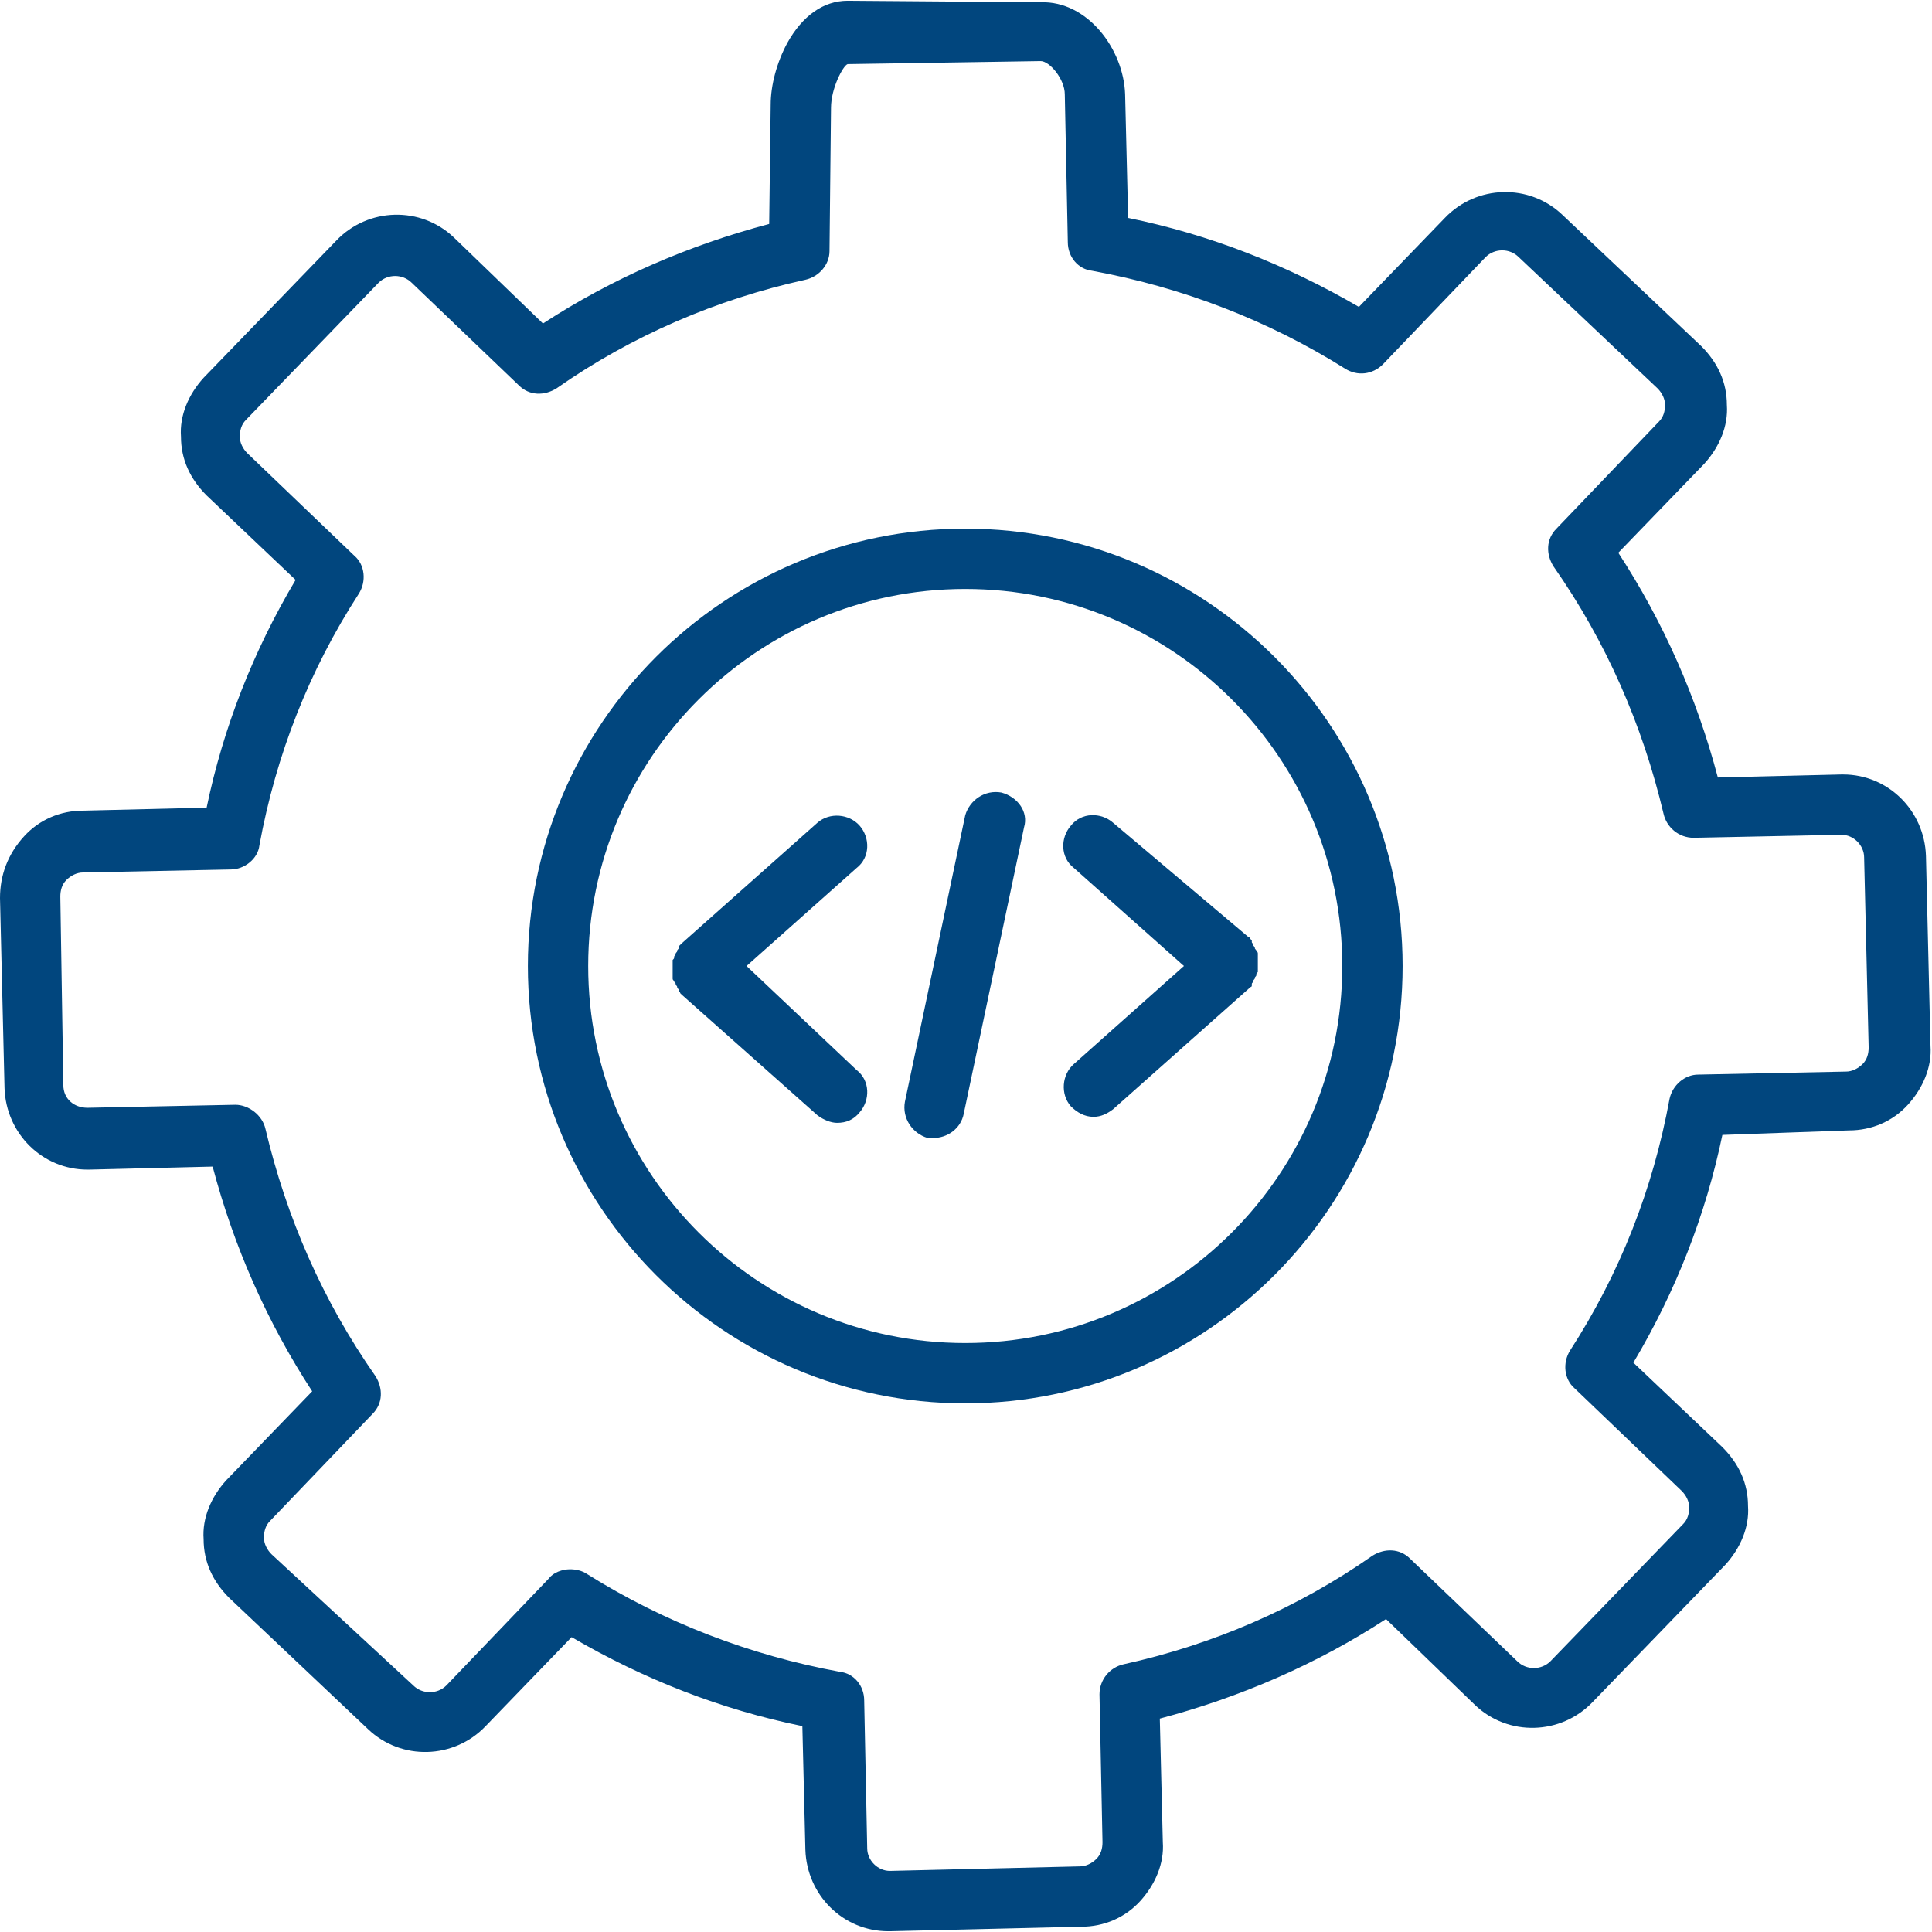 <svg xmlns="http://www.w3.org/2000/svg" xmlns:xlink="http://www.w3.org/1999/xlink" width="400" viewBox="0 0 300 300" height="400" preserveAspectRatio="xMidYMid meet"><path fill="#01467e" d="M 287.121 175.527 C 290.633 175.527 293.91 174.121 296.254 171.547 C 298.594 168.969 300 165.691 299.766 162.414 L 299.062 132.902 C 298.828 125.879 293.207 120.258 286.184 120.258 C 286.184 120.258 285.949 120.258 285.949 120.258 L 266.746 120.727 C 263.465 108.312 258.312 96.605 251.289 85.832 L 264.637 72.016 C 266.98 69.438 268.383 66.16 268.148 62.879 C 268.148 59.367 266.746 56.324 264.168 53.746 L 242.621 33.371 C 237.473 28.453 229.273 28.688 224.355 33.84 L 211.008 47.656 C 199.766 41.102 187.82 36.418 175.176 33.84 L 174.707 14.637 C 174.473 7.609 168.852 0.117 161.594 0.352 L 131.617 0.117 C 127.867 0.117 124.59 2.461 122.25 6.676 C 120.609 9.719 119.672 13.23 119.672 16.277 L 119.438 34.777 C 107.027 38.055 95.082 43.207 84.309 50.234 L 70.492 36.887 C 65.34 31.969 57.145 32.203 52.227 37.355 L 31.617 58.664 C 29.273 61.242 27.867 64.52 28.102 67.797 C 28.102 71.312 29.508 74.355 32.086 76.934 L 45.902 90.047 C 39.344 101.055 34.66 112.996 32.086 125.41 L 12.879 125.879 C 9.367 125.879 6.09 127.285 3.746 129.859 C 1.172 132.668 0 135.949 0 139.461 L 0.703 168.969 C 0.938 175.996 6.559 181.617 13.582 181.617 C 13.582 181.617 13.816 181.617 13.816 181.617 L 33.02 181.148 C 36.301 193.559 41.453 205.27 48.477 216.043 L 35.129 229.859 C 32.785 232.438 31.383 235.715 31.617 238.992 C 31.617 242.504 33.02 245.551 35.598 248.125 L 57.145 268.5 C 62.297 273.418 70.492 273.184 75.41 268.031 L 88.758 254.215 C 100 260.773 111.945 265.457 124.59 268.031 L 125.059 287.238 C 125.293 294.262 130.914 299.883 137.938 299.883 C 137.938 299.883 138.172 299.883 138.172 299.883 L 167.914 299.18 C 171.43 299.18 174.707 297.773 177.051 295.199 C 179.391 292.621 180.797 289.344 180.562 286.066 L 180.094 266.863 C 192.504 263.582 204.449 258.43 215.223 251.406 L 229.039 264.754 C 234.191 269.672 242.391 269.438 247.309 264.285 L 267.914 242.973 C 270.258 240.398 271.664 237.121 271.43 233.84 C 271.43 230.328 270.023 227.285 267.449 224.707 L 253.629 211.594 C 260.188 200.586 264.871 188.641 267.449 176.23 Z M 259.25 170.609 C 256.676 184.66 251.523 197.773 243.793 209.719 C 242.621 211.594 242.855 214.168 244.496 215.574 L 261.125 231.5 C 261.828 232.203 262.297 233.137 262.297 234.074 C 262.297 235.012 262.062 235.949 261.359 236.652 L 240.75 257.961 C 239.344 259.367 237.004 259.367 235.598 257.961 L 218.969 242.039 C 217.332 240.398 214.988 240.398 213.113 241.57 C 201.406 249.766 188.289 255.387 174.473 258.43 C 172.367 258.898 170.727 260.773 170.727 263.113 L 171.195 286.066 C 171.195 287.004 170.961 287.938 170.258 288.641 C 169.555 289.344 168.617 289.812 167.68 289.812 L 138.172 290.516 C 136.301 290.516 134.66 288.875 134.66 287.004 L 134.191 264.051 C 134.191 261.711 132.551 259.836 130.445 259.602 C 116.395 257.027 103.043 251.875 91.102 244.379 C 90.398 243.91 89.461 243.676 88.523 243.676 C 87.355 243.676 85.949 244.145 85.246 245.082 L 69.32 261.711 C 67.914 263.113 65.574 263.113 64.168 261.711 L 42.156 241.336 C 41.453 240.633 40.984 239.695 40.984 238.758 C 40.984 237.82 41.219 236.887 41.922 236.184 L 57.844 219.555 C 59.484 217.914 59.484 215.574 58.312 213.699 C 50.117 201.992 44.496 189.109 41.219 175.293 C 40.75 173.184 38.641 171.547 36.535 171.547 L 13.582 172.016 C 11.477 172.016 9.836 170.609 9.836 168.5 L 9.367 139.227 C 9.367 138.289 9.602 137.355 10.305 136.652 C 11.008 135.949 11.945 135.48 12.879 135.48 L 35.832 135.012 C 37.938 135.012 40.047 133.371 40.281 131.266 C 42.855 117.215 48.008 104.098 55.738 92.156 C 56.91 90.281 56.676 87.703 55.035 86.301 L 38.406 70.375 C 37.703 69.672 37.238 68.734 37.238 67.797 C 37.238 66.863 37.473 65.926 38.172 65.223 L 58.781 43.91 C 60.188 42.504 62.527 42.504 63.934 43.91 L 80.562 59.836 C 82.203 61.477 84.543 61.477 86.418 60.305 C 98.125 52.109 111.242 46.488 125.059 43.441 C 127.168 42.973 128.805 41.102 128.805 38.992 L 129.039 16.746 C 129.039 13.699 130.914 10.188 131.617 9.953 L 161.594 9.484 C 162.996 9.484 165.34 12.297 165.34 14.637 L 165.809 37.586 C 165.809 39.93 167.445 41.805 169.555 42.039 C 183.605 44.613 196.957 49.766 208.898 57.262 C 210.773 58.43 213.113 58.195 214.754 56.559 L 230.68 39.93 C 232.086 38.523 234.426 38.523 235.832 39.93 L 257.379 60.305 C 258.078 61.008 258.547 61.945 258.547 62.879 C 258.547 63.816 258.312 64.754 257.609 65.457 L 241.688 82.086 C 240.047 83.723 240.047 86.066 241.219 87.938 C 249.414 99.648 255.035 112.527 258.312 126.348 C 258.781 128.453 260.656 130.094 262.996 130.094 L 285.949 129.625 C 287.82 129.625 289.461 131.266 289.461 133.137 L 290.164 162.645 C 290.164 163.582 289.93 164.52 289.227 165.223 C 288.523 165.926 287.586 166.395 286.652 166.395 L 263.699 166.863 C 261.594 166.863 259.719 168.5 259.25 170.609 Z M 259.25 170.609 " fill-opacity="1" fill-rule="nonzero"></path><path fill="#01467e" d="M 149.883 82.086 C 112.414 82.086 81.969 112.527 81.969 150 C 81.969 187.469 112.414 217.914 149.883 217.914 C 187.355 217.914 217.797 187.469 217.797 150 C 217.797 112.527 187.355 82.086 149.883 82.086 Z M 149.883 208.547 C 117.562 208.547 91.336 182.32 91.336 150 C 91.336 117.68 117.562 91.453 149.883 91.453 C 182.203 91.453 208.43 117.68 208.43 150 C 208.43 182.32 182.203 208.547 149.883 208.547 Z M 149.883 208.547 " fill-opacity="1" fill-rule="nonzero"></path><path fill="#01467e" d="M 133.488 128.219 C 131.852 126.348 128.805 126.113 126.934 127.75 L 105.855 146.488 C 105.855 146.488 105.621 146.723 105.621 146.723 C 105.621 146.723 105.387 146.957 105.387 146.957 C 105.387 146.957 105.387 146.957 105.387 147.191 C 105.387 147.426 105.152 147.426 105.152 147.656 C 105.152 147.891 104.918 147.891 104.918 148.125 C 104.918 148.359 104.684 148.359 104.684 148.594 C 104.684 148.828 104.684 148.828 104.449 149.062 C 104.449 149.297 104.449 149.297 104.449 149.531 C 104.449 149.766 104.449 149.766 104.449 150 C 104.449 150.234 104.449 150.234 104.449 150.469 C 104.449 150.703 104.449 150.703 104.449 150.938 C 104.449 151.172 104.449 151.172 104.449 151.406 C 104.449 151.641 104.449 151.641 104.449 151.875 C 104.449 152.109 104.449 152.109 104.684 152.344 C 104.684 152.574 104.918 152.574 104.918 152.809 C 104.918 153.043 105.152 153.043 105.152 153.277 C 105.152 153.512 105.387 153.512 105.387 153.746 C 105.387 153.746 105.387 153.746 105.387 153.98 C 105.387 153.98 105.621 153.98 105.621 154.215 C 105.621 154.215 105.855 154.449 105.855 154.449 L 126.934 173.184 C 127.867 173.887 129.039 174.355 129.977 174.355 C 131.383 174.355 132.551 173.887 133.488 172.715 C 135.129 170.844 135.129 167.797 133.02 166.16 L 115.926 150 L 133.02 134.777 C 135.129 133.137 135.129 130.094 133.488 128.219 Z M 133.488 128.219 " fill-opacity="1" fill-rule="nonzero"></path><path fill="#01467e" d="M 172.832 127.75 C 170.961 126.113 167.914 126.113 166.277 128.219 C 164.637 130.094 164.637 133.137 166.746 134.777 L 183.84 150 L 166.746 165.223 C 164.871 166.863 164.637 169.906 166.277 171.781 C 167.215 172.715 168.383 173.418 169.789 173.418 C 170.961 173.418 171.898 172.949 172.832 172.25 L 193.91 153.512 C 193.91 153.512 194.145 153.277 194.145 153.277 C 194.145 153.277 194.379 153.277 194.379 153.043 C 194.379 153.043 194.379 153.043 194.379 152.809 C 194.379 152.574 194.613 152.574 194.613 152.344 C 194.613 152.109 194.848 152.109 194.848 151.875 C 194.848 151.641 195.082 151.641 195.082 151.406 C 195.082 151.172 195.082 151.172 195.316 150.938 C 195.316 150.703 195.316 150.703 195.316 150.469 C 195.316 150.234 195.316 150.234 195.316 150 C 195.316 149.766 195.316 149.766 195.316 149.531 C 195.316 149.297 195.316 149.297 195.316 149.062 C 195.316 148.828 195.316 148.828 195.316 148.594 C 195.316 148.359 195.316 148.359 195.316 148.125 C 195.316 147.891 195.316 147.891 195.082 147.656 C 195.082 147.426 194.848 147.426 194.848 147.191 C 194.848 146.957 194.613 146.957 194.613 146.723 C 194.613 146.488 194.379 146.488 194.379 146.254 C 194.379 146.254 194.379 146.254 194.379 146.02 C 194.379 146.02 194.145 145.785 194.145 145.785 C 194.145 145.785 194.145 145.551 193.91 145.551 Z M 172.832 127.75 " fill-opacity="1" fill-rule="nonzero"></path><path fill="#01467e" d="M 155.504 123.066 C 152.926 122.598 150.586 124.238 149.883 126.582 L 140.516 171.078 C 140.047 173.652 141.688 175.996 144.027 176.699 C 144.262 176.699 144.73 176.699 144.965 176.699 C 147.074 176.699 149.18 175.293 149.648 172.949 L 159.016 128.453 C 159.719 126.113 158.078 123.77 155.504 123.066 Z M 155.504 123.066 " fill-opacity="1" fill-rule="nonzero"></path></svg>